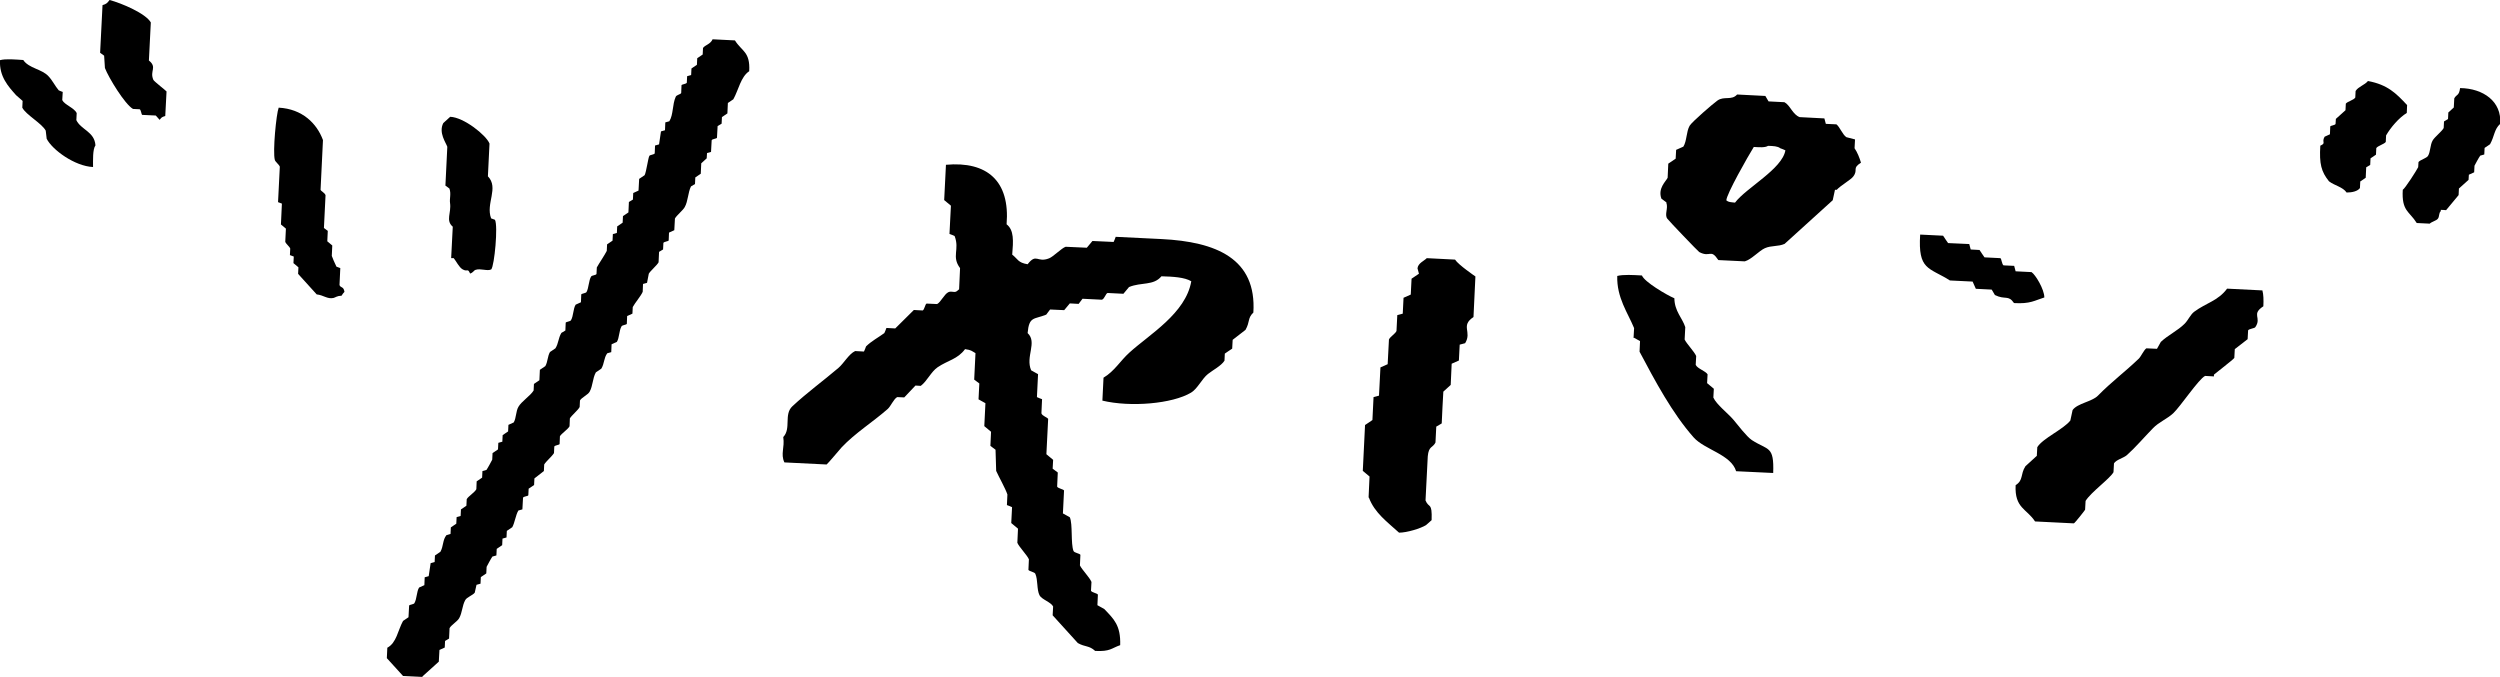 <?xml version="1.0" encoding="UTF-8"?>
<svg id="_レイヤー_2" data-name="レイヤー 2" xmlns="http://www.w3.org/2000/svg" viewBox="0 0 155.82 42.17">
  <defs>
    <style>
      .cls-1 {
        fill-rule: evenodd;
      }
    </style>
  </defs>
  <g id="text">
    <g>
      <g>
        <path class="cls-1" d="m153.33,5.5c-.06.48-.22.37-.36.63l-.03.57-.34.31-.02.41c-.08.05-.17.1-.25.15l-.02.41c-.12.22-.56.55-.69.78-.16.28-.13.7-.29.96-.09.14-.48.24-.59.38l-.02.32c-.11.22-.8,1.3-.96,1.41-.08,1.34.41,1.33.87,2.07l.81.04c.12-.12.4-.18.5-.3.12-.14.05-.36.19-.48v-.08c.11,0,.22.01.33.02l.78-.94.02-.41c.2-.18.4-.36.6-.54l.02-.32c.11-.05.22-.1.33-.15l.02-.41c.03-.06.28-.53.36-.63.08-.02.16-.05.25-.07l.02-.41c.11-.08.22-.15.34-.23.28-.5.25-.92.63-1.27.11-1.4-1.06-2.21-2.49-2.23Z"/>
        <path class="cls-1" d="m146.82,5.67l-.02.41c-.1.16-.48.24-.59.38l-.02.41c-.2.18-.4.36-.6.54l-.02.32c-.05.08-.29.09-.33.15l-.02.49c-.11.05-.22.1-.33.15-.21.35.12.39-.27.56-.07,1.14.06,1.62.54,2.22.35.27.86.35,1.1.7.34,0,.69-.08.83-.28l.02-.41c.11-.08.22-.15.34-.23l.03-.65c.08-.05.17-.1.25-.15l.02-.41c.11-.08.22-.15.34-.23l.02-.41c.09-.14.48-.24.59-.38l.02-.41c.29-.5.8-1.1,1.29-1.4l.02-.49c-.68-.73-1.21-1.27-2.44-1.5-.19.24-.61.36-.76.61Z"/>
        <path class="cls-1" d="m103.86,12.64c.13.35-.13.73.06.99.11.15,1.92,2.04,1.99,2.08.7.37.7-.24,1.19.5l1.65.08c.42-.12.89-.66,1.25-.82.4-.18.83-.09,1.23-.27,1-.91,2-1.81,3-2.72.05-.22.09-.44.14-.65h.11c.23-.26.89-.63,1.03-.83.33-.44-.1-.49.48-.86-.08-.28-.23-.66-.4-.9l.03-.55c-.18-.05-.36-.09-.54-.14-.24-.16-.41-.64-.62-.8l-.66-.03c-.03-.11-.06-.22-.09-.34-.51-.03-1.03-.05-1.54-.08-.44-.16-.59-.74-.95-.93l-.99-.05c-.07-.11-.14-.23-.2-.34-.59-.03-1.17-.06-1.76-.09-.34.39-.82.08-1.23.38-.27.19-1.59,1.33-1.73,1.57-.21.37-.17.95-.39,1.3-.15.07-.3.13-.45.2l-.03.55c-.15.1-.3.21-.46.31l-.04.88c-.11.23-.62.65-.39,1.3.11.08.21.16.32.24Zm5.46-3.48c.34.02.69.05.88-.07.32.01.6.02.76.15.11.04.22.08.32.13-.2,1.17-2.44,2.33-3.14,3.26-.28-.03-.41-.03-.54-.14-.01-.36,1.36-2.77,1.71-3.33Z"/>
        <path class="cls-1" d="m51.53,28.94c.07-.04.81-.93.93-1.06.84-.89,1.95-1.58,2.87-2.39.19-.17.37-.62.59-.74l.44.02c.23-.25.46-.49.7-.74l.33.02c.39-.29.64-.88,1.05-1.16.63-.43,1.25-.5,1.71-1.13.41.06.4.11.65.25l-.08,1.65c.11.08.21.16.32.24l-.05.99c.14.08.29.16.43.24l-.07,1.43.42.35-.04.88c.11.08.21.16.32.24.01.44.03.88.04,1.32.16.36.58,1.1.7,1.47l-.03.66c.11.04.22.08.32.13l-.05.99c.14.12.28.23.42.35l-.04.88c.1.25.61.77.72,1.03l-.03.66c.05.09.38.13.43.24.17.39.08.97.26,1.34.13.26.72.43.85.7l-.03.55c.52.58,1.05,1.15,1.57,1.73.46.26.7.14,1.08.49.94.05,1.01-.17,1.56-.36.04-1.24-.4-1.63-.99-2.25-.14-.08-.29-.16-.43-.24l.03-.66c-.05-.09-.38-.13-.43-.24l.03-.55c-.12-.29-.6-.77-.72-1.03l.03-.66c-.05-.09-.38-.12-.43-.24-.18-.45-.04-1.68-.23-2.1-.14-.08-.29-.16-.43-.24l.07-1.43c-.04-.08-.38-.13-.43-.24l.04-.88c-.11-.08-.21-.16-.32-.24l.03-.55c-.14-.12-.28-.23-.42-.35l.11-2.2c-.05-.1-.37-.18-.42-.35l.04-.88c-.11-.04-.22-.08-.32-.13l.07-1.43c-.14-.08-.29-.16-.43-.24-.37-.86.4-1.74-.22-2.32.09-1.06.4-.84,1.16-1.15.08-.11.16-.21.24-.32l.88.04c.12-.14.23-.28.35-.42l.55.03c.08-.11.16-.21.24-.32l1.21.06c.16-.05.23-.37.35-.42l.99.05c.12-.14.23-.28.35-.42.78-.32,1.52-.07,2.02-.67.73.02,1.44.06,1.86.31-.34,2-2.62,3.32-3.85,4.44-.57.51-.94,1.17-1.62,1.57-.02.48-.05.95-.07,1.43,1.75.42,4.36.2,5.53-.5.4-.24.68-.87,1.05-1.16.3-.24.83-.51,1.03-.83l.02-.44c.15-.1.3-.21.46-.31l.03-.55c.27-.21.53-.41.8-.62.29-.51.12-.73.49-1.08.21-3.36-2.31-4.41-5.72-4.58l-2.86-.14c-.04.11-.08.22-.13.32l-1.32-.06c-.12.14-.23.28-.35.42l-1.32-.06c-.26.09-.77.62-1.03.72-.76.3-.78-.35-1.34.37-.61-.1-.6-.32-.96-.6.07-.85.12-1.53-.35-1.89.22-2.71-1.22-3.94-3.78-3.71l-.11,2.2c.14.12.28.23.42.35l-.09,1.76c.11.04.22.08.32.13.33.85-.21,1.27.34,2l-.06,1.32s-.08.07-.12.1c-.16.15-.33-.02-.55.08-.25.12-.47.62-.7.74l-.66-.03c-.09.05-.13.38-.24.43l-.55-.03c-.39.39-.77.77-1.16,1.15l-.55-.03c-.04.11-.08.22-.13.32-.37.27-.82.51-1.14.83-.04.11-.08.22-.13.32l-.55-.03c-.39.18-.71.77-1.04,1.05-.94.8-1.97,1.55-2.87,2.39-.55.51-.06,1.38-.57,1.92.1.67-.18,1.04.07,1.58l2.64.13Z"/>
        <path class="cls-1" d="m121.52,17.48l1.43.07c.07.15.13.3.2.45l.99.05c.07.11.14.23.2.34.65.32.83-.03,1.19.5,1.02.06,1.28-.16,1.89-.35,0-.51-.56-1.43-.8-1.58l-.99-.05c-.03-.11-.06-.22-.09-.34l-.66-.03c-.11-.06-.12-.4-.2-.45l-.99-.05c-.1-.15-.21-.3-.31-.46l-.55-.03c-.03-.11-.06-.22-.09-.34l-1.32-.06c-.1-.15-.21-.3-.31-.46l-1.43-.07c-.14,2.22.53,2.03,1.84,2.85Z"/>
        <path class="cls-1" d="m85.32,31.01c.35.96,1.17,1.54,1.88,2.19.49,0,1.34-.26,1.68-.47l.35-.31c.04-1.16-.17-.71-.38-1.23.05-.92.09-1.83.14-2.75.06-.66.31-.51.48-.86l.05-.99c.11-.07.23-.14.34-.2.03-.66.06-1.32.1-1.98.15-.14.31-.28.46-.42l.06-1.32c.15-.07.3-.13.45-.2l.05-.99c.11-.03.22-.06.34-.09.44-.72-.31-1.08.52-1.63.04-.84.08-1.69.12-2.53,0,0-1.06-.72-1.27-1.05l-1.76-.09c-.18.18-.54.31-.58.63.03.11.06.22.09.34l-.46.31-.05.99c-.15.07-.3.13-.45.2l-.05.99c-.11.03-.22.06-.34.09l-.05.99c-.07.17-.4.36-.47.53l-.08,1.54c-.15.07-.3.13-.45.2l-.09,1.76-.34.09-.07,1.43c-.15.1-.3.21-.46.31l-.14,2.86c.14.12.28.23.42.35l-.06,1.32Z"/>
        <path class="cls-1" d="m101.79,21.02c.14.08.29.16.43.24l-.03.66c.96,1.81,2.04,3.84,3.37,5.34.68.77,2.33,1.06,2.65,2.11l2.31.11c.06-1.72-.31-1.39-1.33-2.05-.33-.22-.88-.95-1.15-1.27-.32-.38-1.06-.95-1.25-1.38l.03-.55c-.14-.12-.28-.23-.42-.35l.03-.55c-.13-.21-.63-.35-.74-.59l.03-.55c-.12-.28-.61-.78-.72-1.03l.04-.77c-.18-.57-.67-.99-.68-1.8-.48-.2-1.88-1.03-2.02-1.42-.53-.03-1.17-.07-1.54.03-.04,1.35.66,2.3,1.05,3.25l-.03.55Z"/>
        <path class="cls-1" d="m126.93,28.43c-.23.21-.46.42-.69.63-.33.52-.11.86-.61,1.18-.07,1.44.69,1.46,1.21,2.26.81.04,1.61.08,2.42.12.07-.03.67-.79.7-.85l.03-.55c.35-.56,1.51-1.38,1.74-1.79l.03-.55c.14-.23.59-.33.8-.51.57-.51,1.09-1.13,1.63-1.68.35-.37.88-.58,1.26-.93.45-.42,1.6-2.15,1.99-2.33l.55.03v-.11c.21-.18,1.17-.91,1.27-1.04l.03-.55.8-.62.03-.55c.06-.1.4-.12.45-.2.42-.61-.28-.79.5-1.3.02-.39.01-.74-.06-.99l-2.2-.11c-.56.76-1.31.89-2.05,1.44-.23.17-.38.53-.59.74-.42.43-1.05.72-1.49,1.14-.08.14-.16.29-.24.43l-.66-.03c-.15.09-.33.5-.47.64-.83.8-1.73,1.47-2.54,2.3-.37.39-1.29.48-1.59.91-.05.22-.09.44-.14.65-.43.55-1.71,1.1-2.06,1.66l-.03.55Z"/>
      </g>
      <path class="cls-1" d="m26.32,42.17c.34-.31.68-.62,1.03-.93l.04-.73c.11-.05.22-.1.33-.15l.02-.41c.08-.05.17-.1.25-.15l.03-.65c.1-.19.49-.42.6-.62.2-.36.18-.77.38-1.13.1-.18.47-.3.59-.46.04-.16.07-.32.11-.49.08-.02.17-.05.25-.07l.02-.41c.11-.08.23-.15.34-.23l.02-.41c.03-.06.28-.53.36-.64.08-.02.17-.05.25-.07l.02-.41c.11-.08.23-.15.34-.23l.02-.41c.08-.02.17-.05.25-.07l.02-.41c.11-.08.23-.15.34-.23.16-.29.21-.76.38-1.04.08-.02.17-.05.25-.07l.04-.73c.05-.09.29-.08.33-.15l.02-.41c.11-.08.23-.15.34-.23l.02-.41.59-.46.02-.41c.11-.19.5-.52.61-.71l.02-.41c.05-.08.29-.09.33-.15l.02-.49c.1-.17.5-.43.6-.62l.02-.49c.1-.18.5-.5.61-.71l.02-.41c.1-.18.49-.35.6-.54.21-.38.18-.83.39-1.21.11-.08.23-.15.34-.23.2-.33.15-.66.37-.96.08-.02.17-.05.25-.07l.02-.49c.11-.05.22-.1.33-.15.16-.26.13-.69.29-.97.05-.08.29-.09.33-.15l.02-.49c.11-.05.22-.1.33-.15l.02-.41c.13-.25.51-.69.62-.95l.02-.49c.08-.02.17-.05.25-.07.04-.19.07-.38.11-.57.11-.19.51-.52.61-.71l.03-.65c.08-.05.17-.1.25-.15l.02-.41c.05-.08.29-.09.33-.15l.02-.49c.11-.05.22-.1.33-.15l.04-.73c.1-.19.51-.52.61-.71.21-.37.2-.91.39-1.29.08-.05.17-.1.25-.15l.02-.41c.11-.08.23-.15.34-.23l.03-.65c.11-.1.23-.21.34-.31l.02-.33c.08-.02.17-.05.25-.07l.04-.73c.04-.08.3-.09.33-.15l.04-.73c.08-.05.17-.1.25-.15l.02-.41c.11-.08.23-.15.34-.23l.03-.65c.11-.08.23-.15.34-.23.33-.59.46-1.4.99-1.75.07-1.22-.46-1.23-.89-1.92l-1.39-.07c-.15.32-.45.34-.6.54l-.02.41c-.11.08-.23.15-.34.23l-.02.41c-.11.08-.23.15-.34.23l-.02.41c-.08.02-.17.05-.25.07l-.02.41c-.05.08-.29.09-.33.15l-.02.49c-.05.09-.28.11-.34.23-.22.49-.14,1.11-.4,1.53-.08.02-.17.05-.25.07l-.02.49c-.08.02-.17.05-.25.07-.04.27-.08.54-.12.81-.08.02-.17.05-.25.07l-.02.49c-.04.08-.29.09-.33.15-.08.11-.19,1-.3,1.21-.11.08-.23.15-.34.23l-.04.73c-.11.05-.22.1-.33.15l-.02.41c-.08.05-.17.1-.25.15l-.03.65c-.11.08-.23.15-.34.23l-.02.41c-.11.08-.23.15-.34.23l-.02.41c-.08.02-.17.05-.25.07l-.02.41c-.11.08-.23.15-.34.23l-.02.41c-.13.26-.49.79-.62,1.03l-.02.41c-.05.08-.29.08-.33.15-.15.21-.15.72-.29.97-.05.08-.29.09-.33.15l-.02.49c-.11.05-.22.1-.33.15-.16.26-.13.69-.29.97-.05.08-.29.09-.33.15l-.02.49c-.08.05-.17.1-.25.15-.2.34-.17.64-.37.96-.11.08-.23.15-.34.23-.16.28-.13.6-.29.88l-.34.23-.03.65c-.11.08-.23.15-.34.23l-.02.41c-.2.33-.76.68-.95,1.02-.16.28-.13.7-.29.97-.11.05-.22.1-.33.15l-.02.41-.34.23-.02.41c-.08.02-.17.05-.25.07l-.02.41c-.11.08-.23.15-.34.23l-.02.41c-.03.06-.28.53-.36.64-.08.02-.17.05-.25.07l-.02.41c-.11.08-.23.15-.34.23l-.02.49c-.1.2-.5.44-.6.62l-.02.41c-.11.08-.23.15-.34.23l-.02.41c-.08.02-.17.05-.25.07l-.02.41c-.11.08-.23.15-.34.23l-.02.41c-.08.02-.17.05-.25.07-.25.3-.18.68-.38,1.04l-.34.23-.02.41c-.08.02-.17.05-.25.07-.04.27-.08.54-.12.81l-.25.07-.02.49c-.11.05-.22.1-.33.15-.16.26-.13.69-.29.97-.04.08-.3.09-.33.15l-.04.73c-.11.08-.23.15-.34.23-.33.6-.4,1.36-.98,1.67l-.03.65,1.01,1.11,1.22.06Z"/>
      <path class="cls-1" d="m9.28,3.78c.04-.79.08-1.58.12-2.38-.31-.56-1.82-1.2-2.57-1.4-.14.18-.19.25-.44.32-.05.99-.1,1.98-.15,2.97.08.06.16.12.25.18.02.26.03.51.05.77.23.6,1.24,2.26,1.75,2.55l.42.02c.08.05.1.31.15.35l.85.04.24.27c.13-.16.12-.17.35-.24l.08-1.53c-.03-.05-.77-.62-.82-.72-.25-.57.26-.77-.28-1.21Z"/>
      <path class="cls-1" d="m4.76,7.47l.02-.42c-.15-.33-.75-.51-.9-.81l.03-.51c-.08-.03-.17-.06-.25-.1-.23-.27-.39-.62-.64-.88-.41-.45-1.23-.49-1.57-1.01-.48-.03-1.09-.09-1.45.01-.05,1.02.51,1.63,1,2.18.14.12.27.24.41.36l-.02.42c.23.45,1.21.97,1.46,1.43.02.17.04.34.06.51.35.69,1.75,1.71,2.89,1.76,0-.4-.03-1.11.15-1.35-.06-.87-.92-.97-1.2-1.59Z"/>
      <path class="cls-1" d="m17.44,10.4c-.04.73-.07,1.47-.11,2.2.08.03.16.06.24.09l-.06,1.3c.1.09.21.17.31.26l-.04.82c.04.13.26.29.31.42l-.02.41c.08.03.16.06.24.09l-.02.41c.1.09.21.17.31.26l-.02.41c.39.43.78.86,1.16,1.28.42.04.67.31,1.05.22.12-.03.21-.13.5-.14.06-.1.1-.16.18-.24-.06-.36-.22-.22-.31-.42l.05-1.06c-.08-.03-.16-.06-.24-.09-.08-.15-.27-.6-.29-.67l.03-.65c-.1-.09-.21-.17-.31-.26l.03-.65c-.08-.06-.16-.12-.24-.18l.1-2.04c-.04-.15-.27-.24-.31-.34.05-1.03.1-2.07.15-3.1-.38-1.03-1.28-1.94-2.76-2.02-.15.38-.38,2.75-.24,3.26.04.13.27.29.31.42Z"/>
      <path class="cls-1" d="m27.77,11.57c.08.06.16.12.24.18.12.32,0,.63.04.9.09.62-.29,1.09.17,1.48l-.1,1.96h.16c.16.2.33.56.54.69.33.2.32-.1.48.27.2-.06.22-.19.34-.23.31-.11.74.1.98-.03.2-.25.43-2.72.23-3.09l-.24-.09c-.35-.92.5-1.9-.2-2.62.03-.68.07-1.36.1-2.04-.2-.52-1.6-1.64-2.45-1.67-.14.13-.29.26-.43.39-.31.6.17,1.23.25,1.48-.04.82-.08,1.63-.12,2.45Z"/>
    </g>
  </g>
</svg>